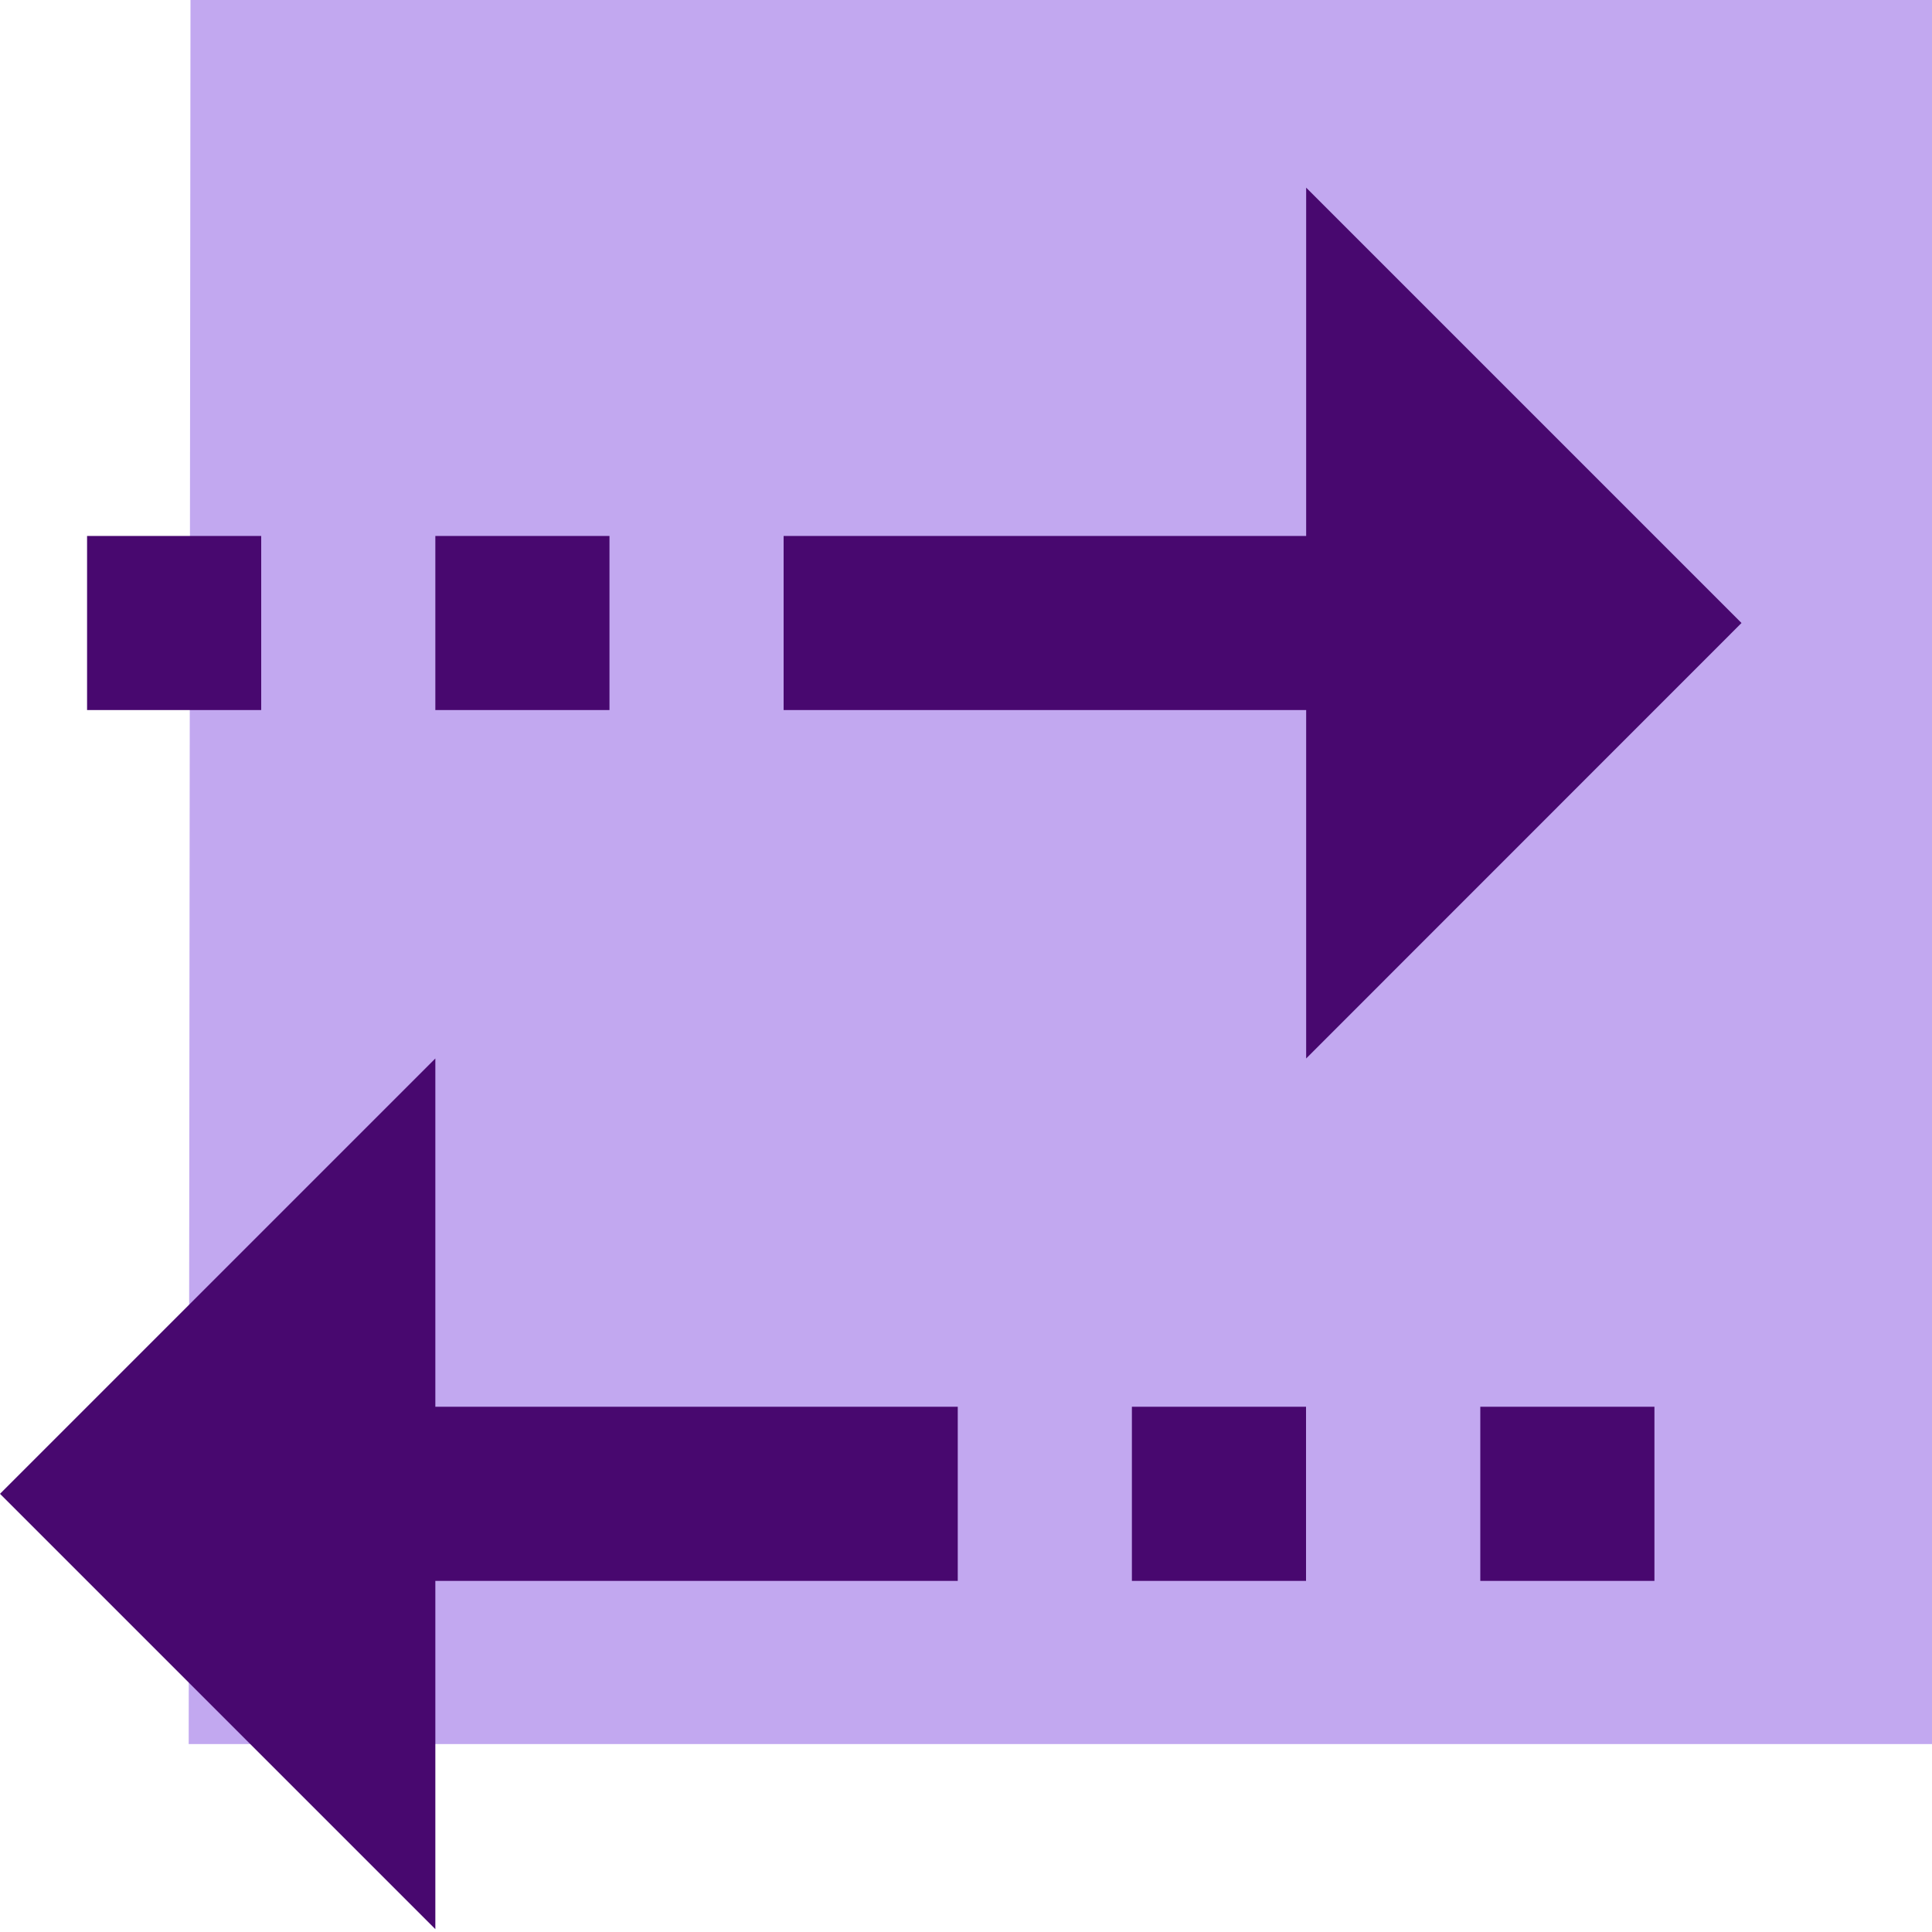 <svg xmlns="http://www.w3.org/2000/svg" data-name="Layer 1" viewBox="0 0 150 150"><path d="M14.65 135.41h135.47V0L14.79-.09l-.14 135.5z" style="fill:#c2a8f0"/><g><path d="M33.8 41.61h13.52v13.52H33.8zM6.76 41.61h13.52v13.52H6.76zM114.93 109.22h13.52v13.52h-13.52zM87.88 109.22h13.52v13.52H87.88zM33.8 82.18 0 115.98l33.8 33.8v-27.04h40.56v-13.52H33.8V82.18zM101.41 41.61H60.84v13.52h40.57v27.05l33.8-33.81-33.8-33.8v27.04z" style="fill:#48086f"/></g></svg>